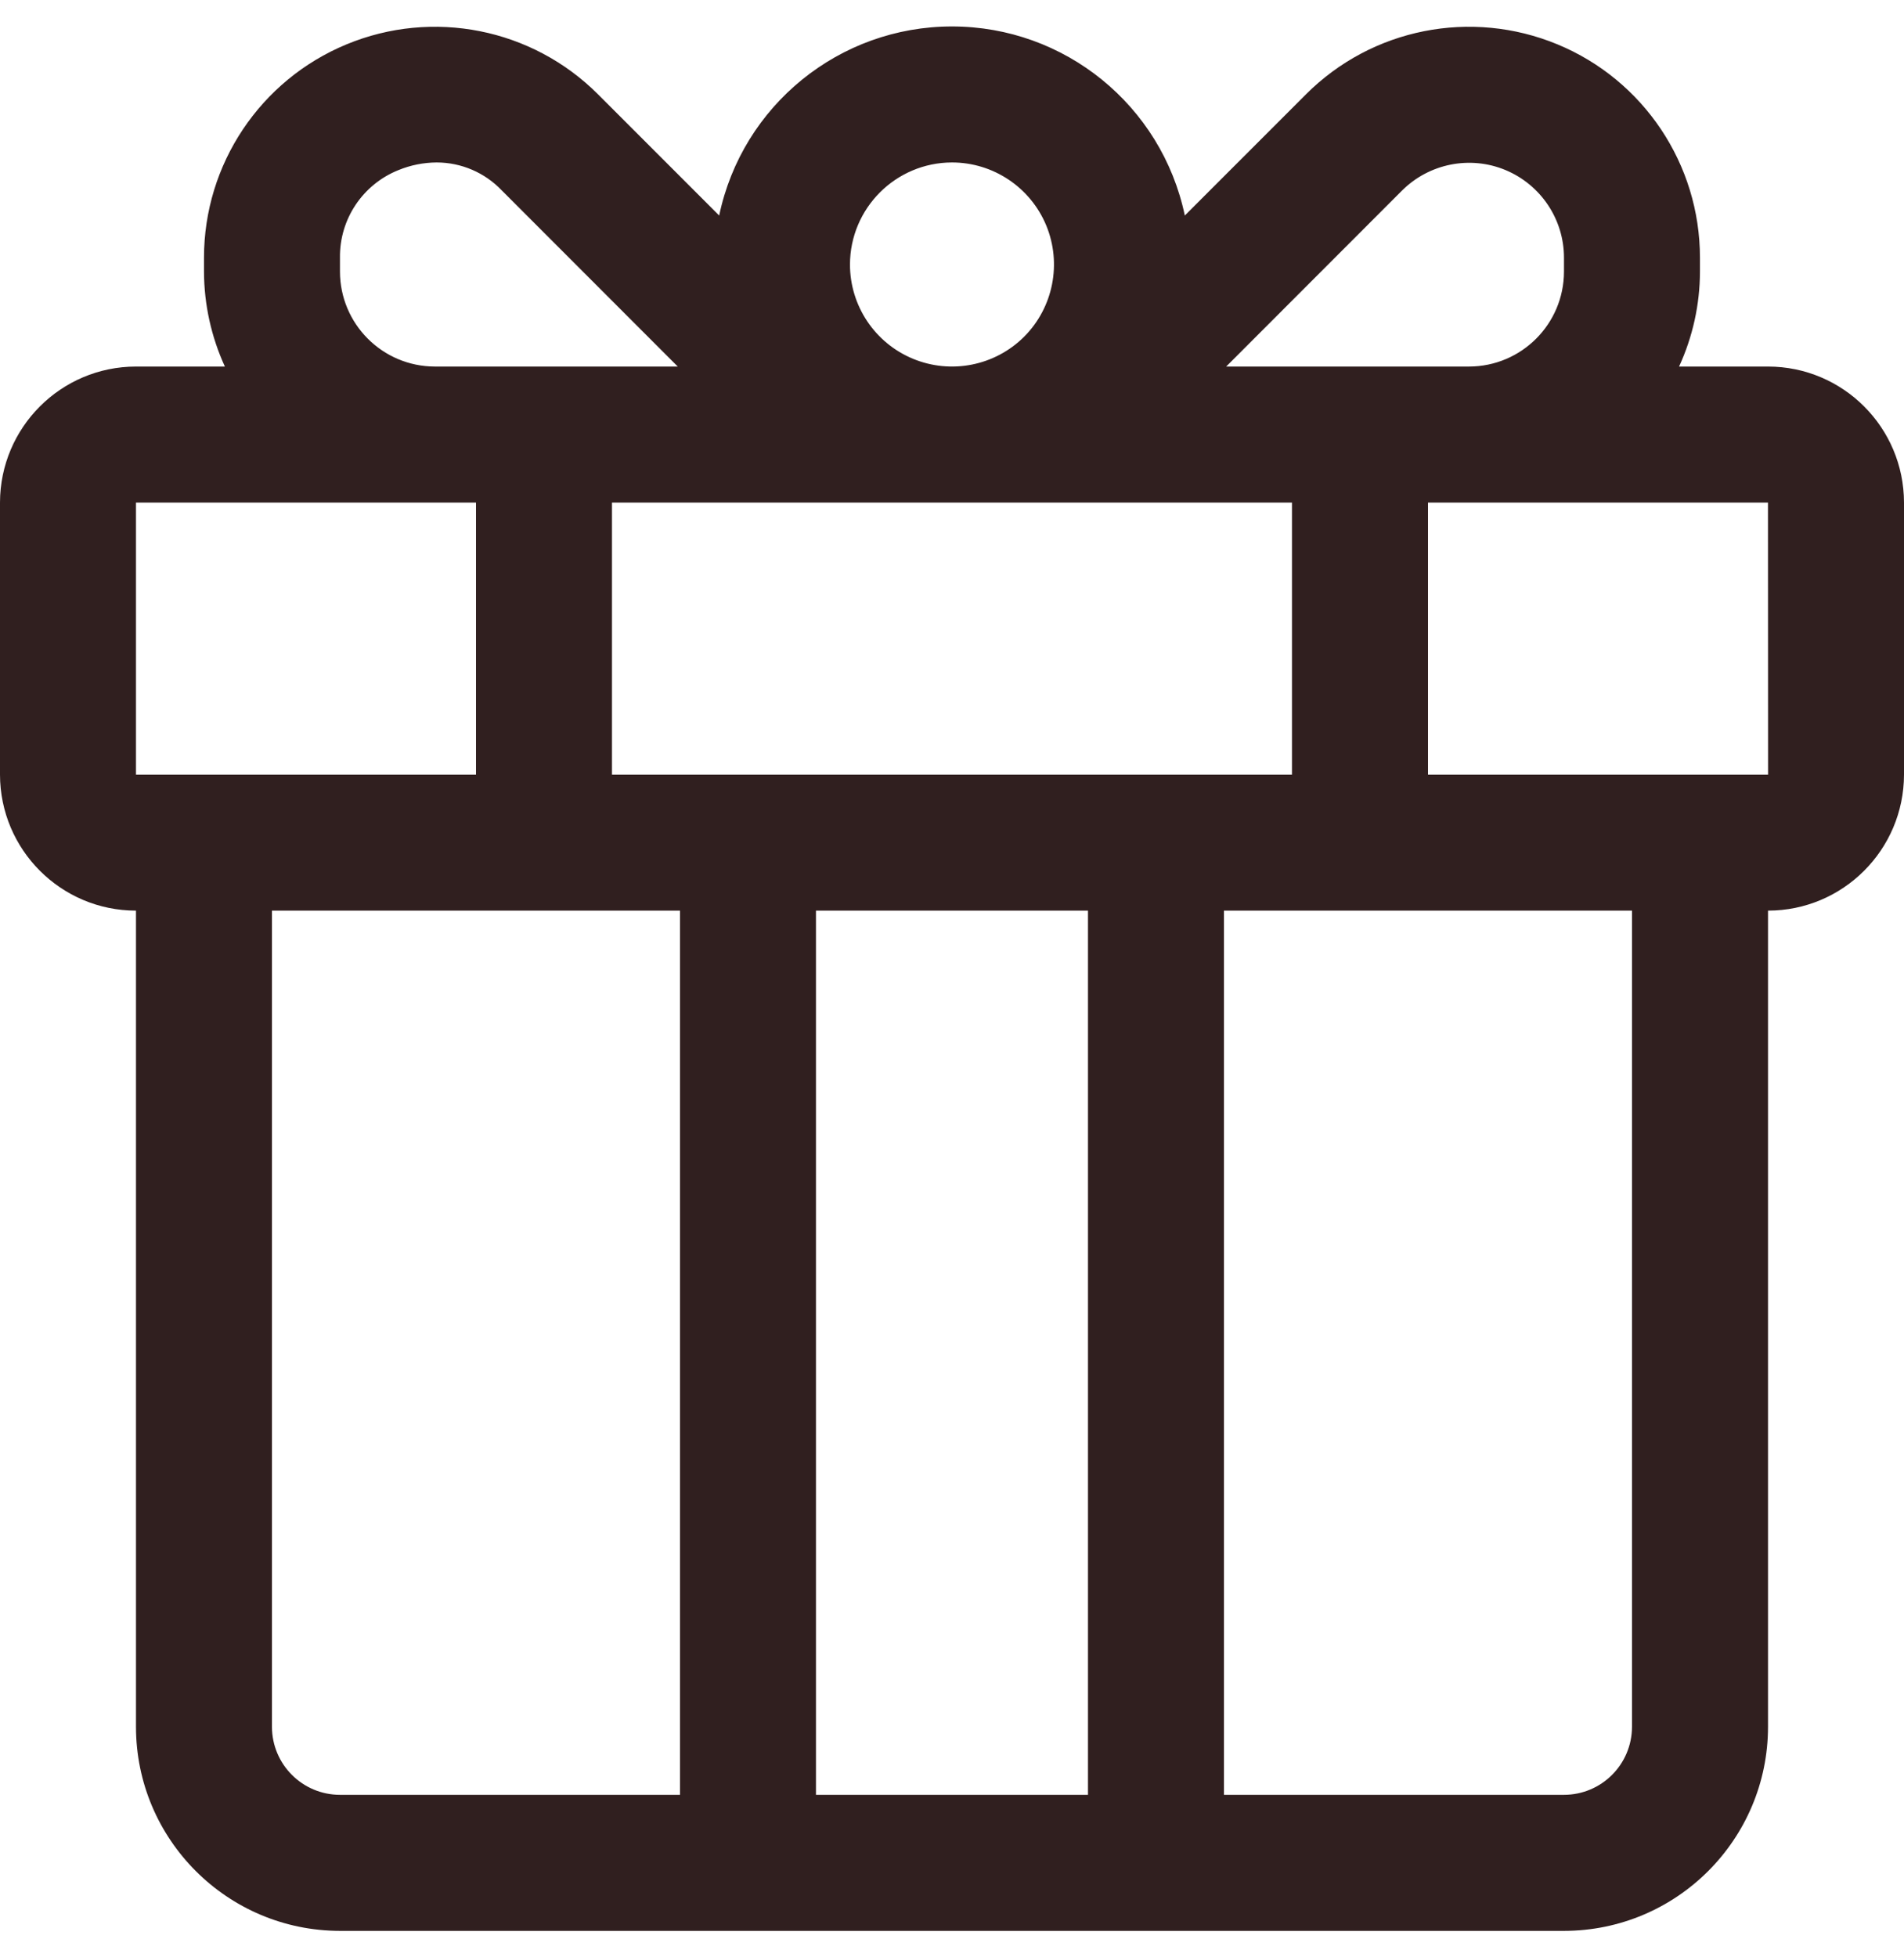 <svg width="36" height="37" viewBox="0 0 36 37" fill="none" xmlns="http://www.w3.org/2000/svg">
<path id="Vector" d="M33.428 6.929H31.747C32.006 6.366 32.141 5.754 32.142 5.135V4.871C32.142 3.105 31.078 1.514 29.449 0.839C27.817 0.163 25.939 0.535 24.692 1.784L22.402 4.074C21.964 1.991 20.128 0.5 18 0.5C15.872 0.5 14.035 1.991 13.598 4.074L11.308 1.784C10.06 0.535 8.182 0.163 6.551 0.839C4.921 1.514 3.857 3.105 3.857 4.871V5.135C3.859 5.754 3.994 6.366 4.252 6.929H2.571C1.152 6.93 0.002 8.081 0 9.5V14.643C0.002 16.062 1.152 17.213 2.571 17.214V32.643C2.573 34.772 4.299 36.498 6.429 36.5H29.571C31.701 36.498 33.427 34.772 33.429 32.643V17.214C34.848 17.213 35.998 16.062 36 14.643V9.5C35.998 8.081 34.848 6.93 33.429 6.929H33.428ZM26.509 3.602C27.022 3.091 27.794 2.936 28.464 3.214C29.134 3.493 29.571 4.147 29.571 4.871V5.135C29.569 6.125 28.767 6.927 27.777 6.929H23.184L26.509 3.602ZM24.428 14.643H11.571V9.5H24.428V14.643ZM18 3.071C18.779 3.071 19.483 3.541 19.782 4.262C20.079 4.982 19.915 5.812 19.364 6.365C18.811 6.916 17.982 7.08 17.262 6.782C16.54 6.483 16.071 5.779 16.071 5C16.073 3.936 16.936 3.073 18 3.071ZM6.428 5.135V4.871C6.418 4.143 6.859 3.485 7.535 3.215C7.764 3.121 8.008 3.073 8.254 3.071C8.722 3.071 9.168 3.263 9.49 3.602L12.815 6.929H8.222C7.232 6.927 6.43 6.125 6.428 5.135ZM2.571 9.5H9V14.643H2.571V9.5ZM5.142 32.643V17.214H12.857V33.928H6.428C5.718 33.927 5.144 33.353 5.142 32.643ZM15.428 33.928V17.214H20.571V33.928H15.428ZM30.857 32.643C30.855 33.353 30.281 33.927 29.571 33.928H23.142V17.214H30.857V32.643ZM32.142 14.643H27V9.5H33.428L33.43 14.643H32.142Z" fill="#301F1F"/>
</svg>
